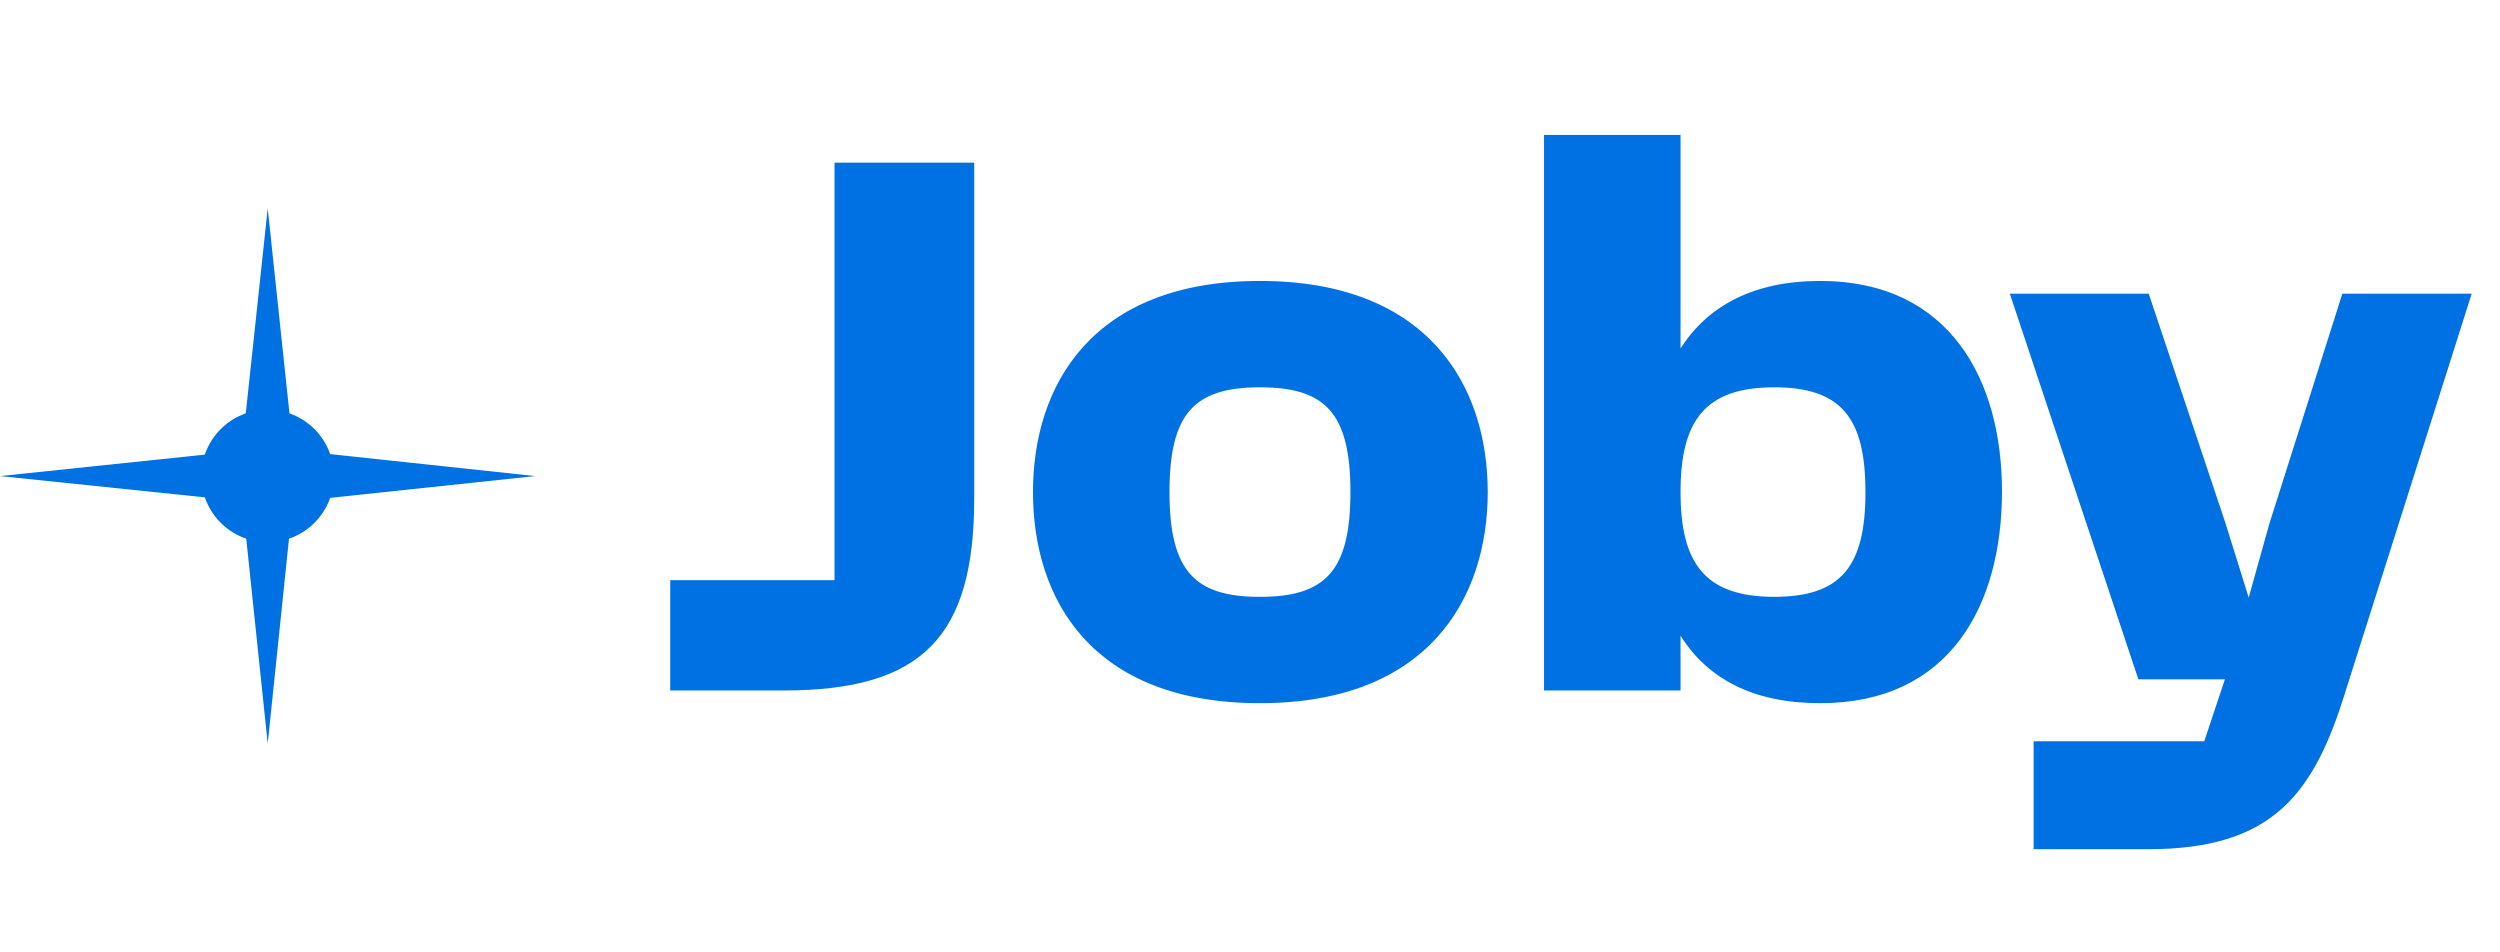 <svg width="105" height="40" viewBox="0 0 105 40" fill="none" xmlns="http://www.w3.org/2000/svg">
<path d="M11.244 8.75L10.054 19.87L11.244 31.23L12.424 19.87L11.244 8.75Z" fill="#0071E3"/>
<path d="M22.479 19.995L11.36 18.805L0 19.995L11.36 21.175L22.479 19.995Z" fill="#0071E3"/>
<path d="M11.239 22.773C12.776 22.773 14.022 21.527 14.022 19.99C14.022 18.453 12.776 17.207 11.239 17.207C9.702 17.207 8.456 18.453 8.456 19.99C8.456 21.527 9.702 22.773 11.239 22.773Z" fill="#0071E3"/>
<path d="M32.917 29H28.15V24.367H35.05V6.833H40.917V20.933C40.917 26.733 38.75 29 32.917 29ZM52.918 29.533C45.852 29.533 43.385 25.167 43.385 20.667C43.385 16.2 45.852 11.8 52.918 11.8C59.985 11.8 62.485 16.2 62.485 20.667C62.485 25.133 59.985 29.533 52.918 29.533ZM49.118 20.667C49.118 24 50.185 25.067 52.918 25.067C55.652 25.067 56.718 24 56.718 20.667C56.718 17.333 55.652 16.267 52.918 16.267C50.185 16.267 49.118 17.333 49.118 20.667ZM76.449 11.8C81.916 11.8 84.083 16 84.083 20.633C84.083 25.4 81.916 29.533 76.449 29.533C73.616 29.533 71.716 28.5 70.583 26.7V29H64.849V5.667H70.583V14.633C71.716 12.867 73.616 11.8 76.449 11.8ZM74.516 25.067C77.349 25.067 78.349 23.767 78.349 20.667C78.349 17.567 77.349 16.267 74.516 16.267C71.583 16.267 70.583 17.7 70.583 20.667C70.583 23.633 71.583 25.067 74.516 25.067ZM95.312 22L98.379 12.333H103.812L98.512 29.033C97.179 33.367 95.445 35.667 90.212 35.667H85.412V31.133H92.579L93.445 28.533H89.812L84.412 12.333H90.246L93.479 22L94.445 25.1L95.312 22Z" fill="#0071E3"/>
</svg>
